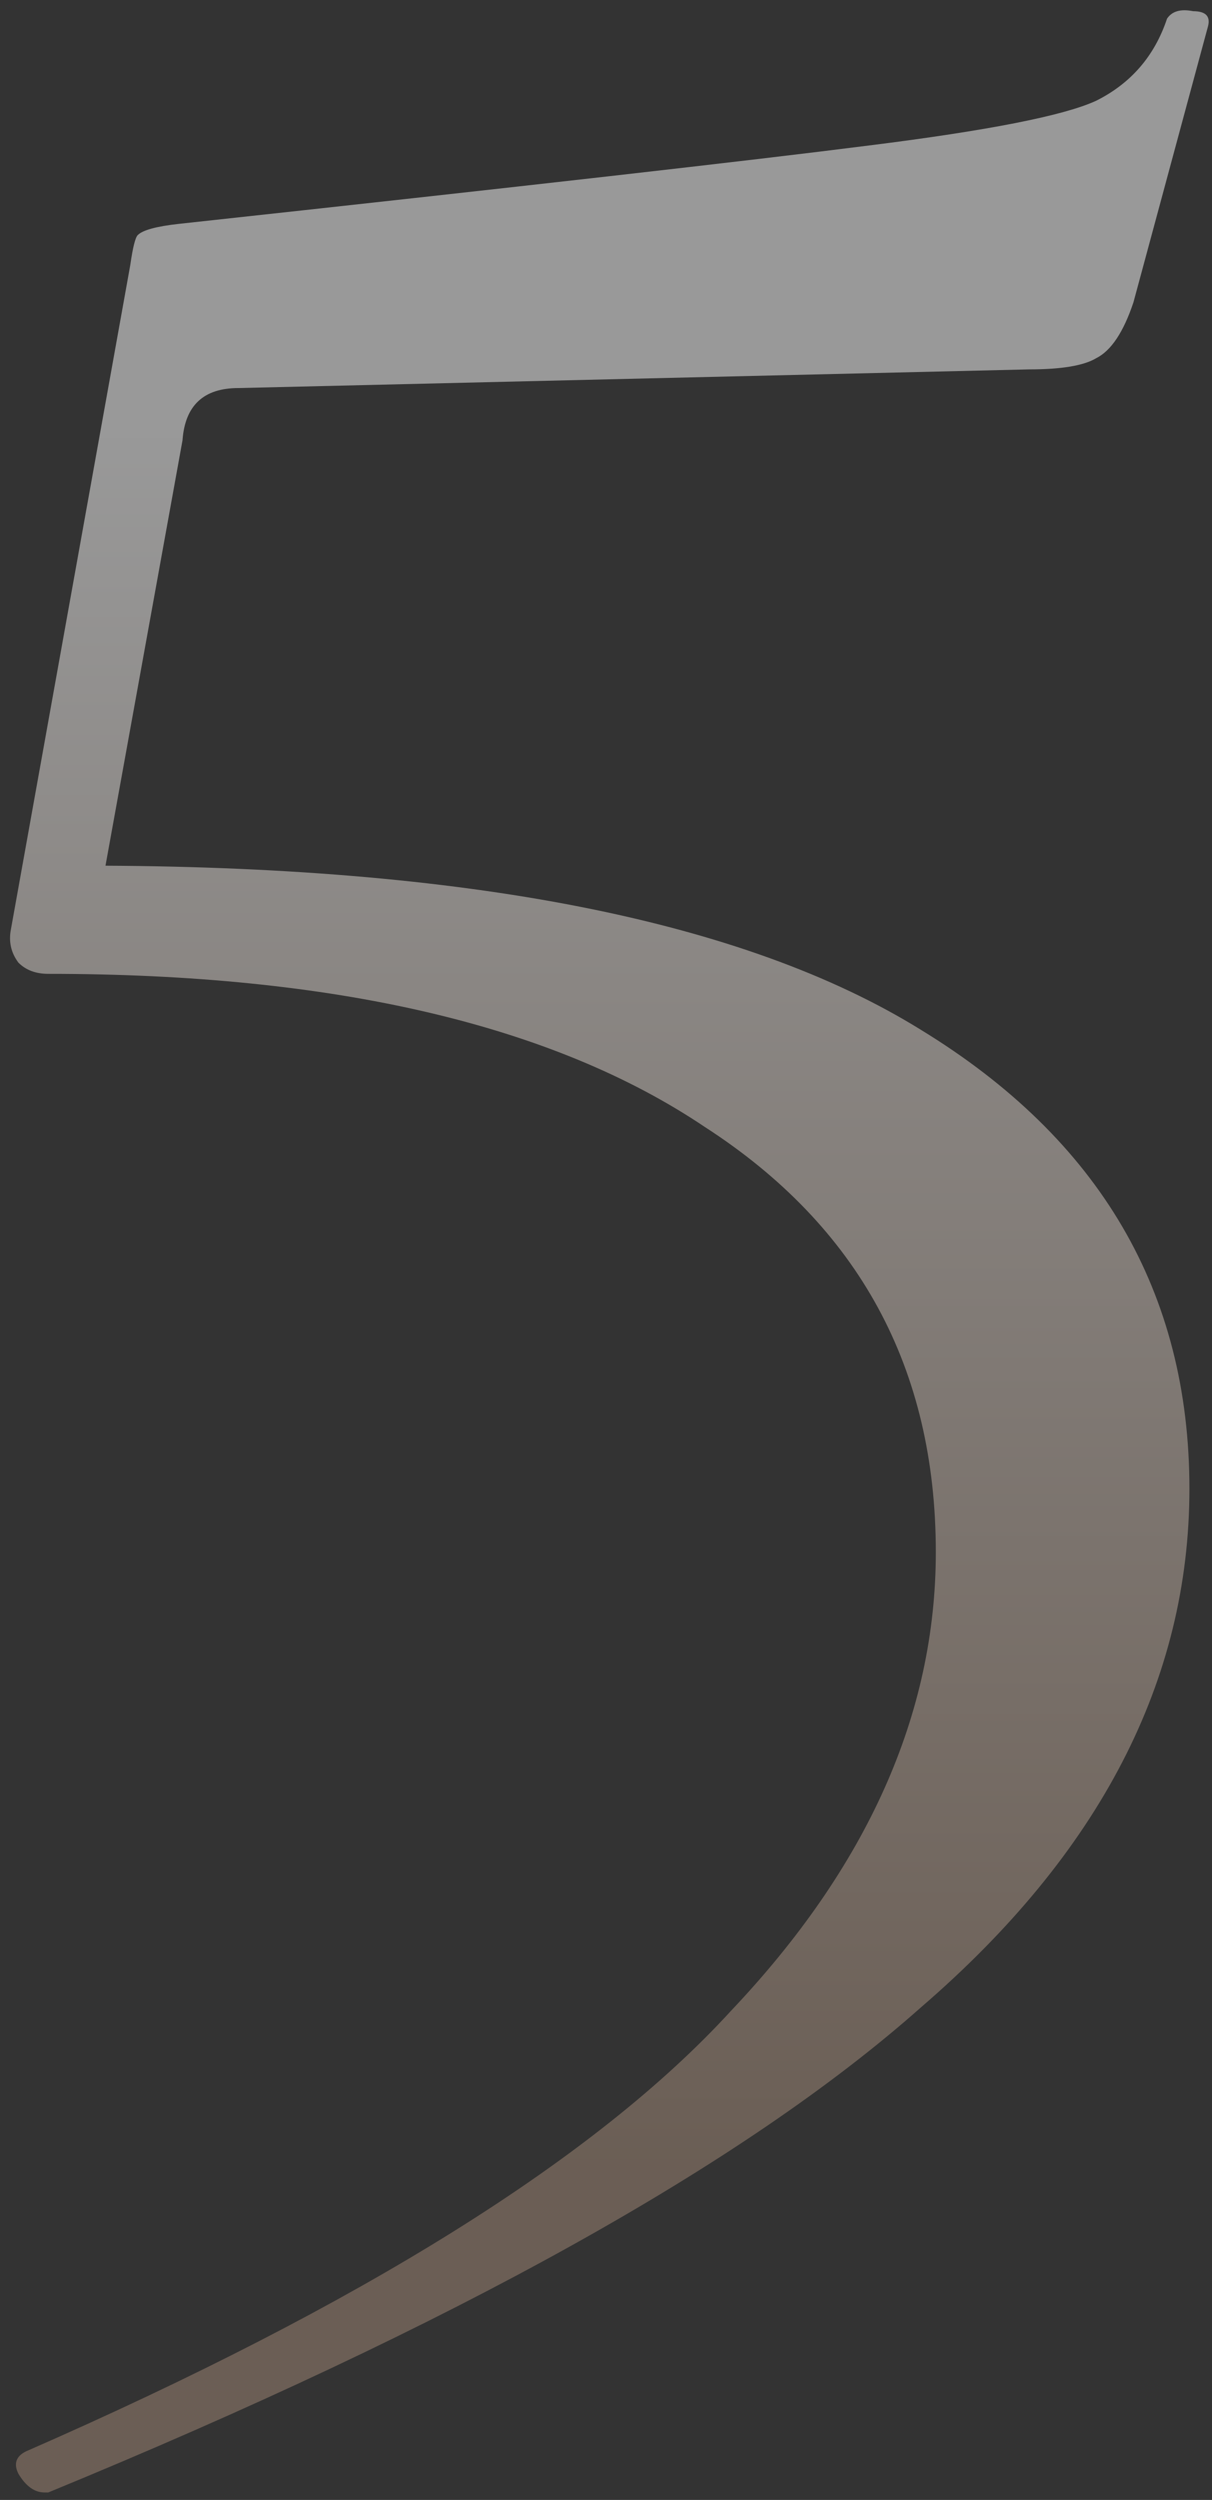 <?xml version="1.0" encoding="UTF-8"?> <svg xmlns="http://www.w3.org/2000/svg" width="130" height="268" viewBox="0 0 130 268" fill="none"><rect x="0" y="0" width="130" height="268" fill="#333333" stroke="none"/><path d="M9.177 92.8C49.977 92.8 79.843 98.667 98.777 110.4C117.977 122.133 127.577 138.533 127.577 159.6C127.577 180.133 117.977 198.667 98.777 215.2C79.843 232 48.643 249.333 5.177 267.2H4.777C3.71 267.2 2.777 266.533 1.977 265.2C1.443 264.133 1.71 263.333 2.777 262.8C38.777 247.067 63.977 231.333 78.377 215.6C93.043 200.133 100.377 183.733 100.377 166.4C100.377 146.667 92.11 131.467 75.577 120.8C59.31 109.867 35.843 104.4 5.177 104.4C3.843 104.4 2.777 104 1.977 103.2C1.177 102.133 0.91 100.933 1.177 99.6L13.977 28.4C14.243 26.533 14.51 25.467 14.777 25.2C15.31 24.667 16.777 24.267 19.177 24C55.977 20 80.643 17.2 93.177 15.6C105.977 14 114.11 12.4 117.577 10.8C121.31 8.933 123.843 6 125.177 2C125.71 1.2 126.643 0.933 127.977 1.2C129.31 1.2 129.843 1.733 129.577 2.8L121.577 32.4C120.51 35.6 119.177 37.6 117.577 38.4C116.243 39.2 113.843 39.6 110.377 39.6L25.577 41.6C21.843 41.6 19.843 43.467 19.577 47.2L9.577 102.4L9.177 92.8Z" fill="url(#paint0_linear_219_425)" fill-opacity="0.5"></path><defs><linearGradient id="paint0_linear_219_425" x1="64.5" y1="47" x2="64.5" y2="233" gradientUnits="userSpaceOnUse"><stop stop-color="white"></stop><stop offset="1" stop-color="#A38A77"></stop></linearGradient></defs></svg> 